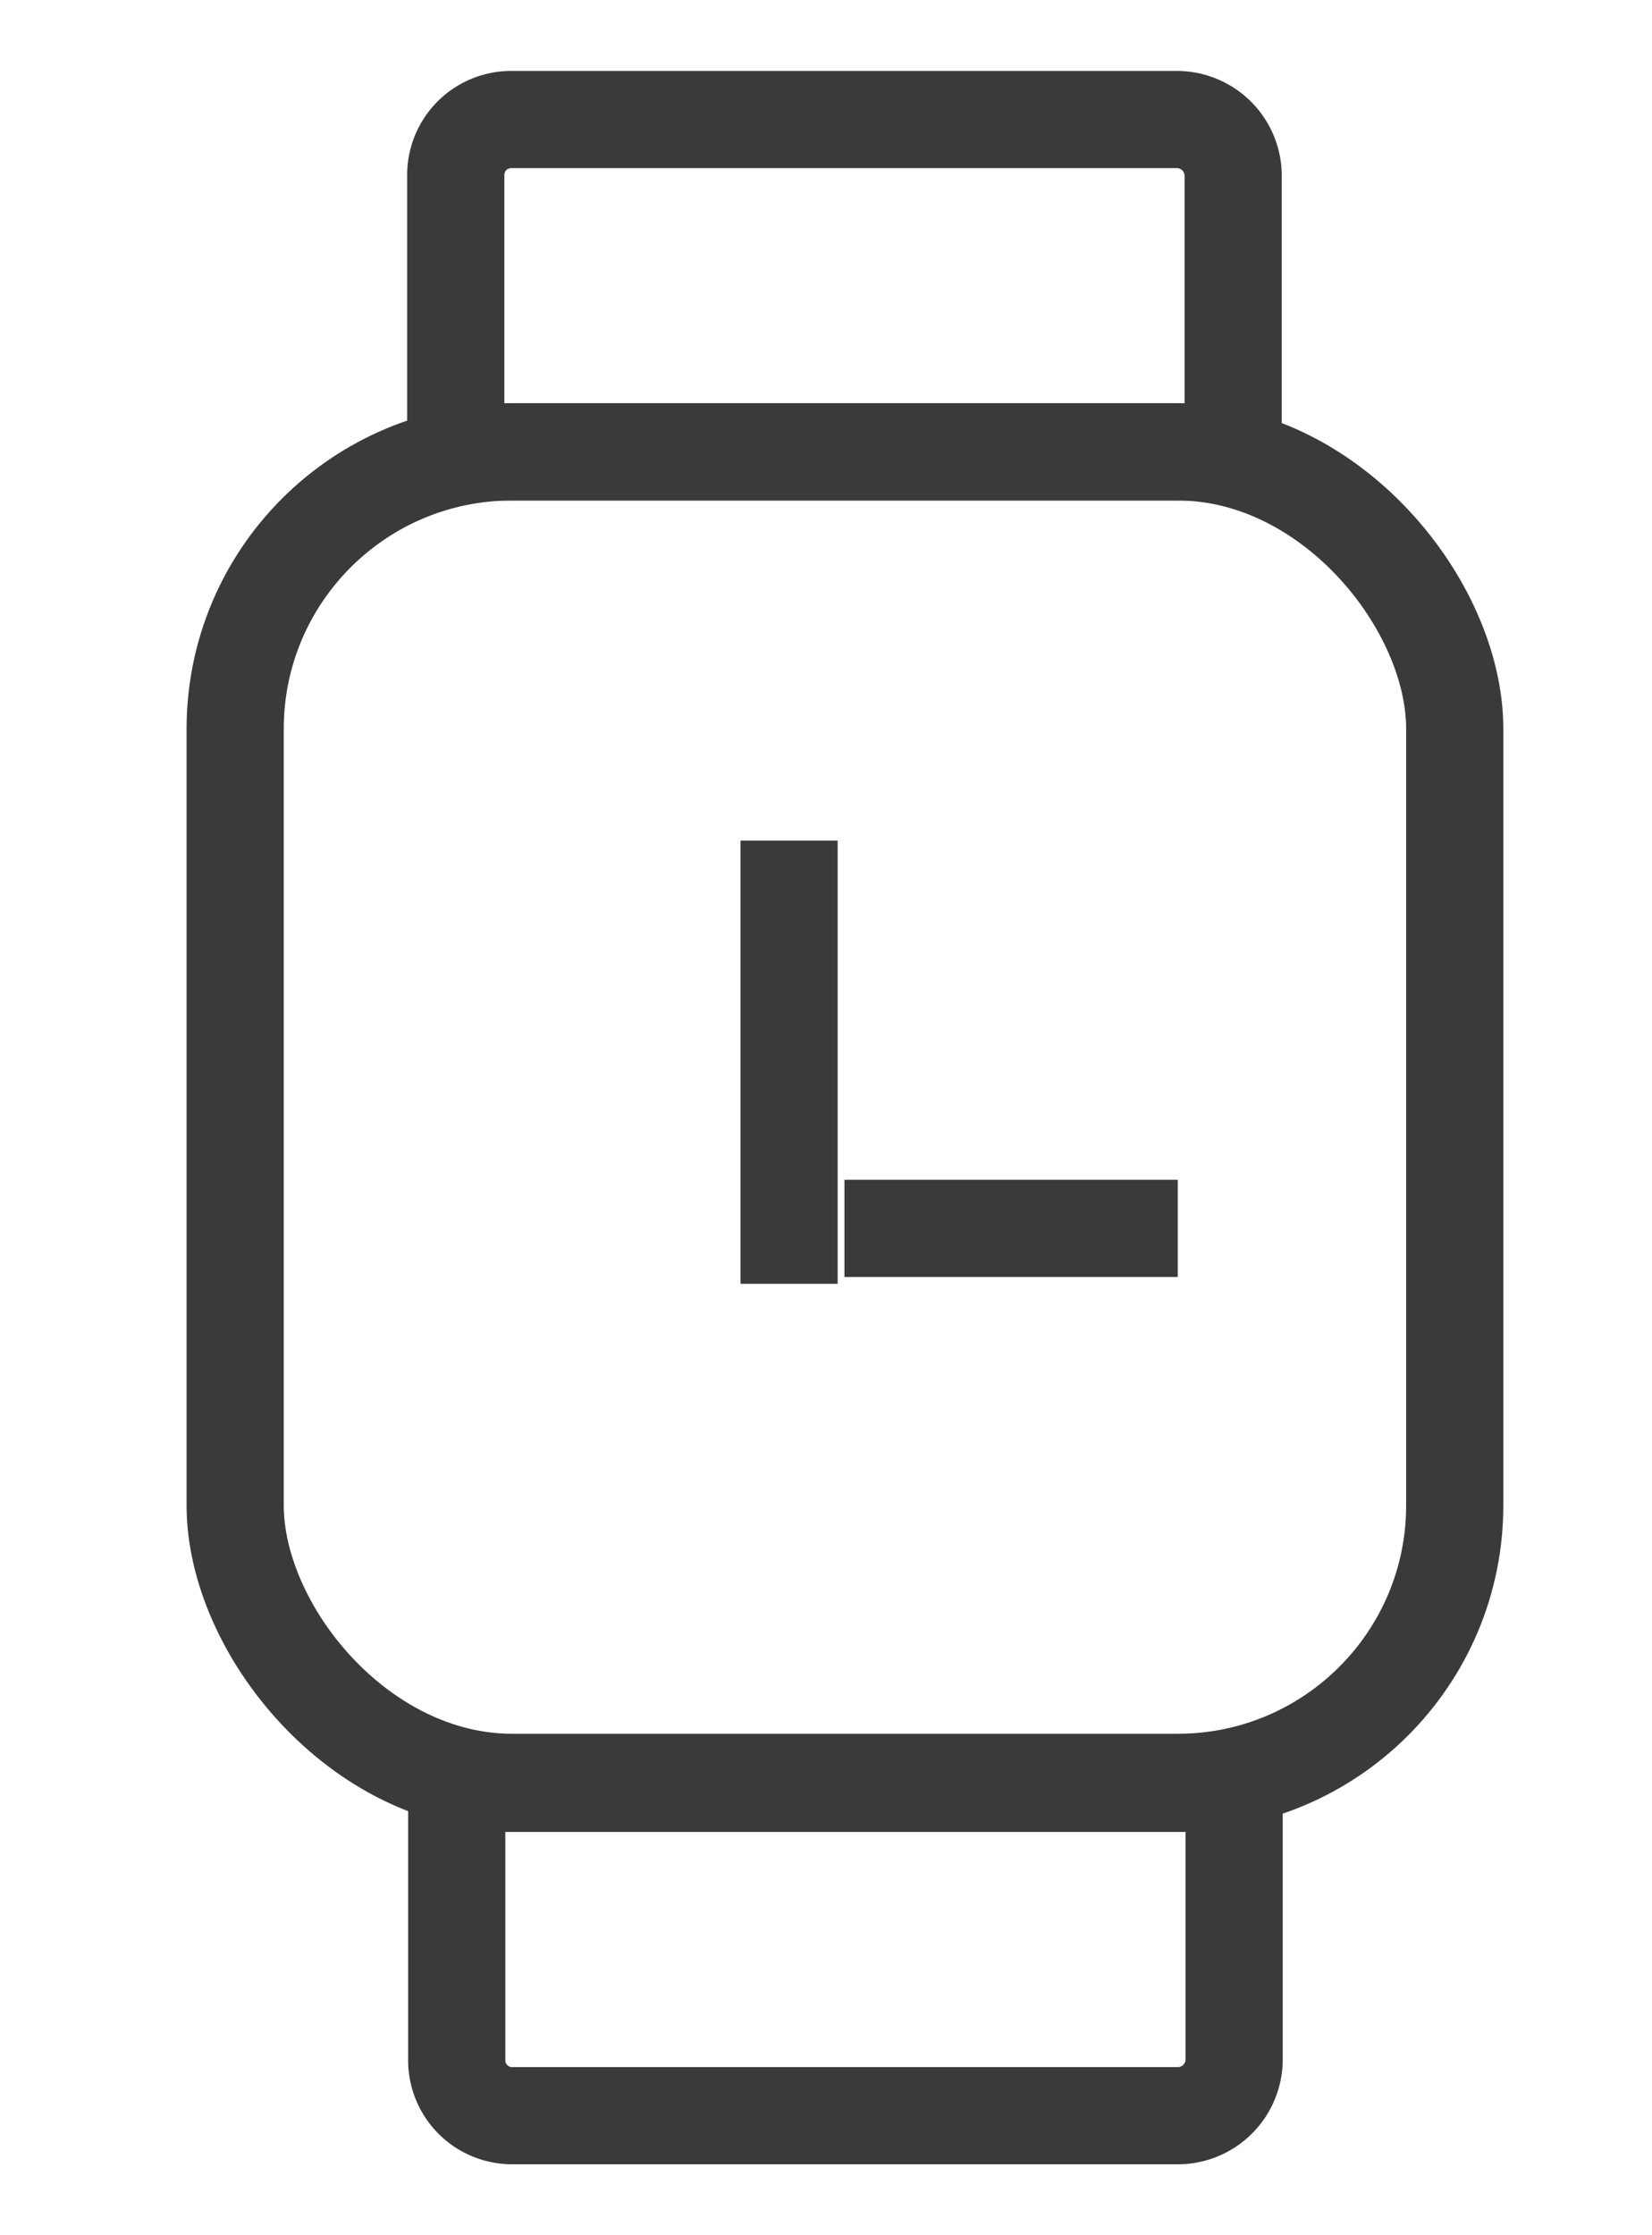<?xml version="1.0" ?><svg id="Layer_1" data-name="Layer 1" xmlns="http://www.w3.org/2000/svg" width="17" height="23" viewBox="0 0 17 23"><defs><style>.cls-1{fill:none;stroke:#3a3a3a;}</style></defs><rect class="cls-1" x="2.42" y="4.65" width="12.55" height="13.69" rx="2.85"/><path class="cls-1" d="M5.27,1.23h6.85a.58.58,0,0,1,.57.57V4.65h-8V1.8A.57.57,0,0,1,5.27,1.23Z"/><path class="cls-1" d="M12.12,21.77H5.27a.57.57,0,0,1-.57-.57V18.35h8V21.2A.58.58,0,0,1,12.12,21.77Z"/><line class="cls-1" x1="8.69" y1="12.64" x2="12.12" y2="12.64"/><line class="cls-1" x1="8.12" y1="8.65" x2="8.12" y2="13.21"/></svg>